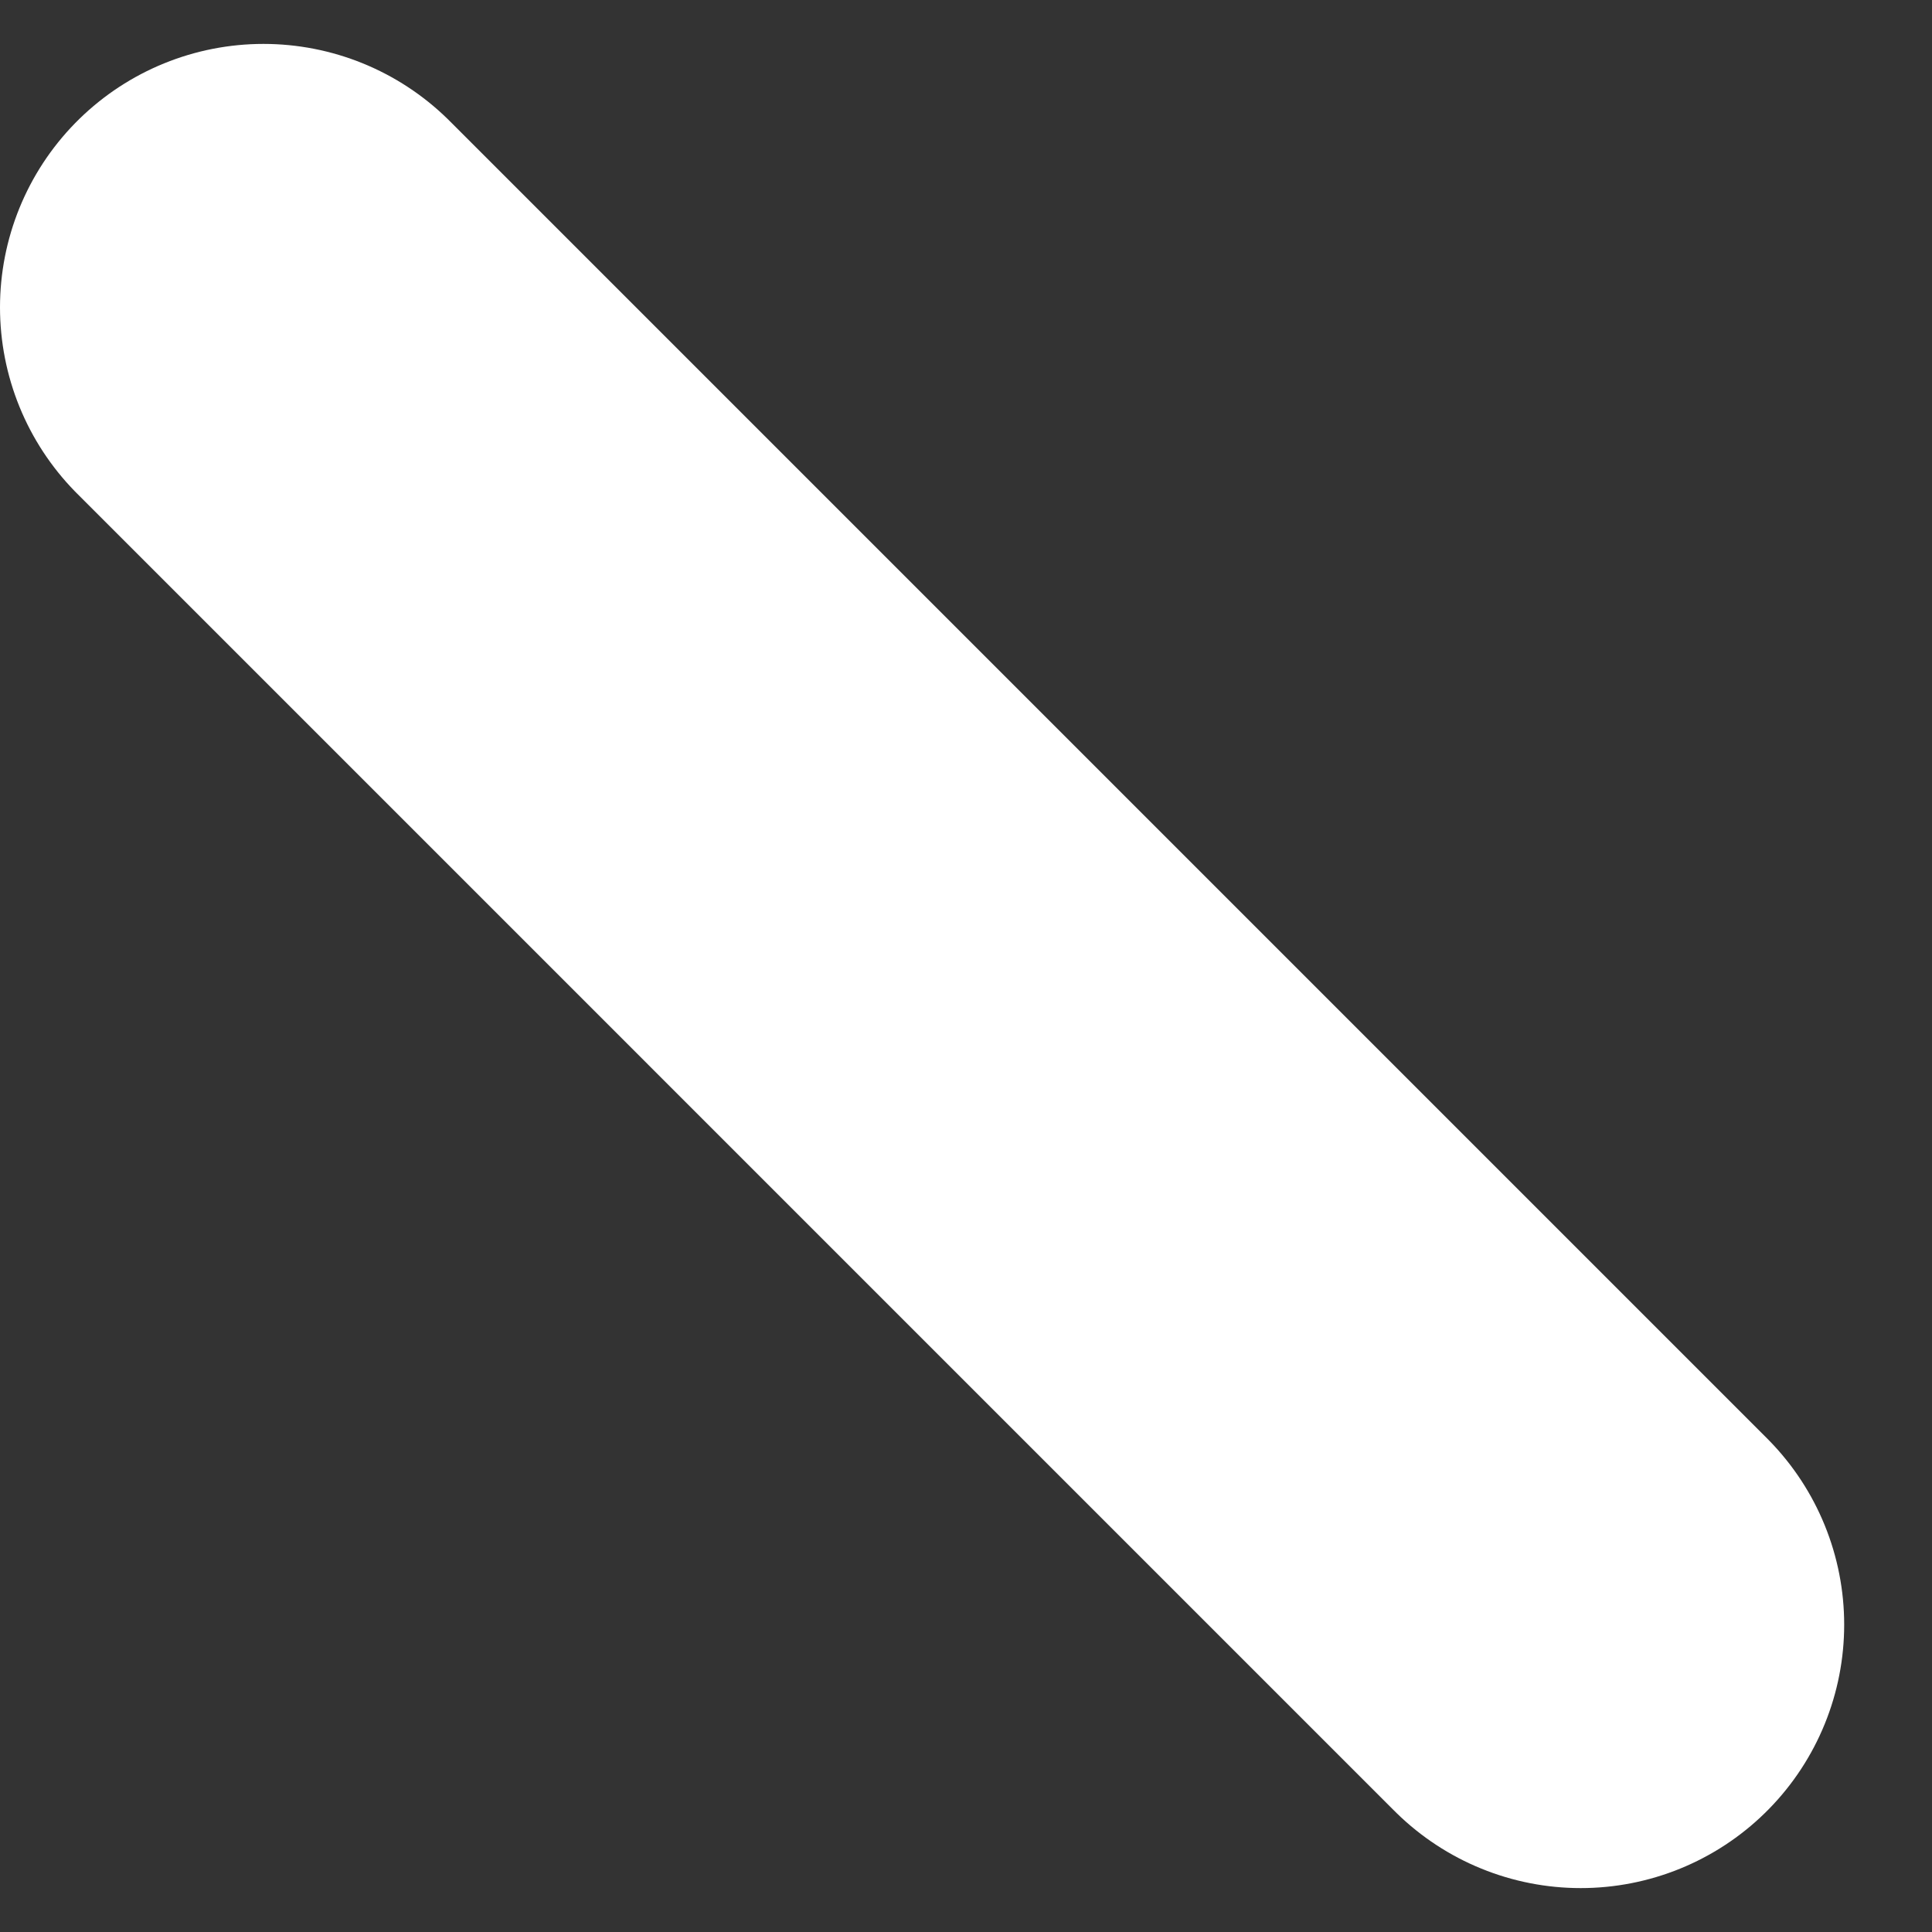 <svg width="11" height="11" viewBox="0 0 11 11" fill="none" xmlns="http://www.w3.org/2000/svg">
<rect x="0" y="0" width="11" height="11" fill="#333333" stroke="none"/>
<path d="M1.5 1.75L9 9.25" stroke="white" stroke-width="3" stroke-linecap="round"/>
</svg>
